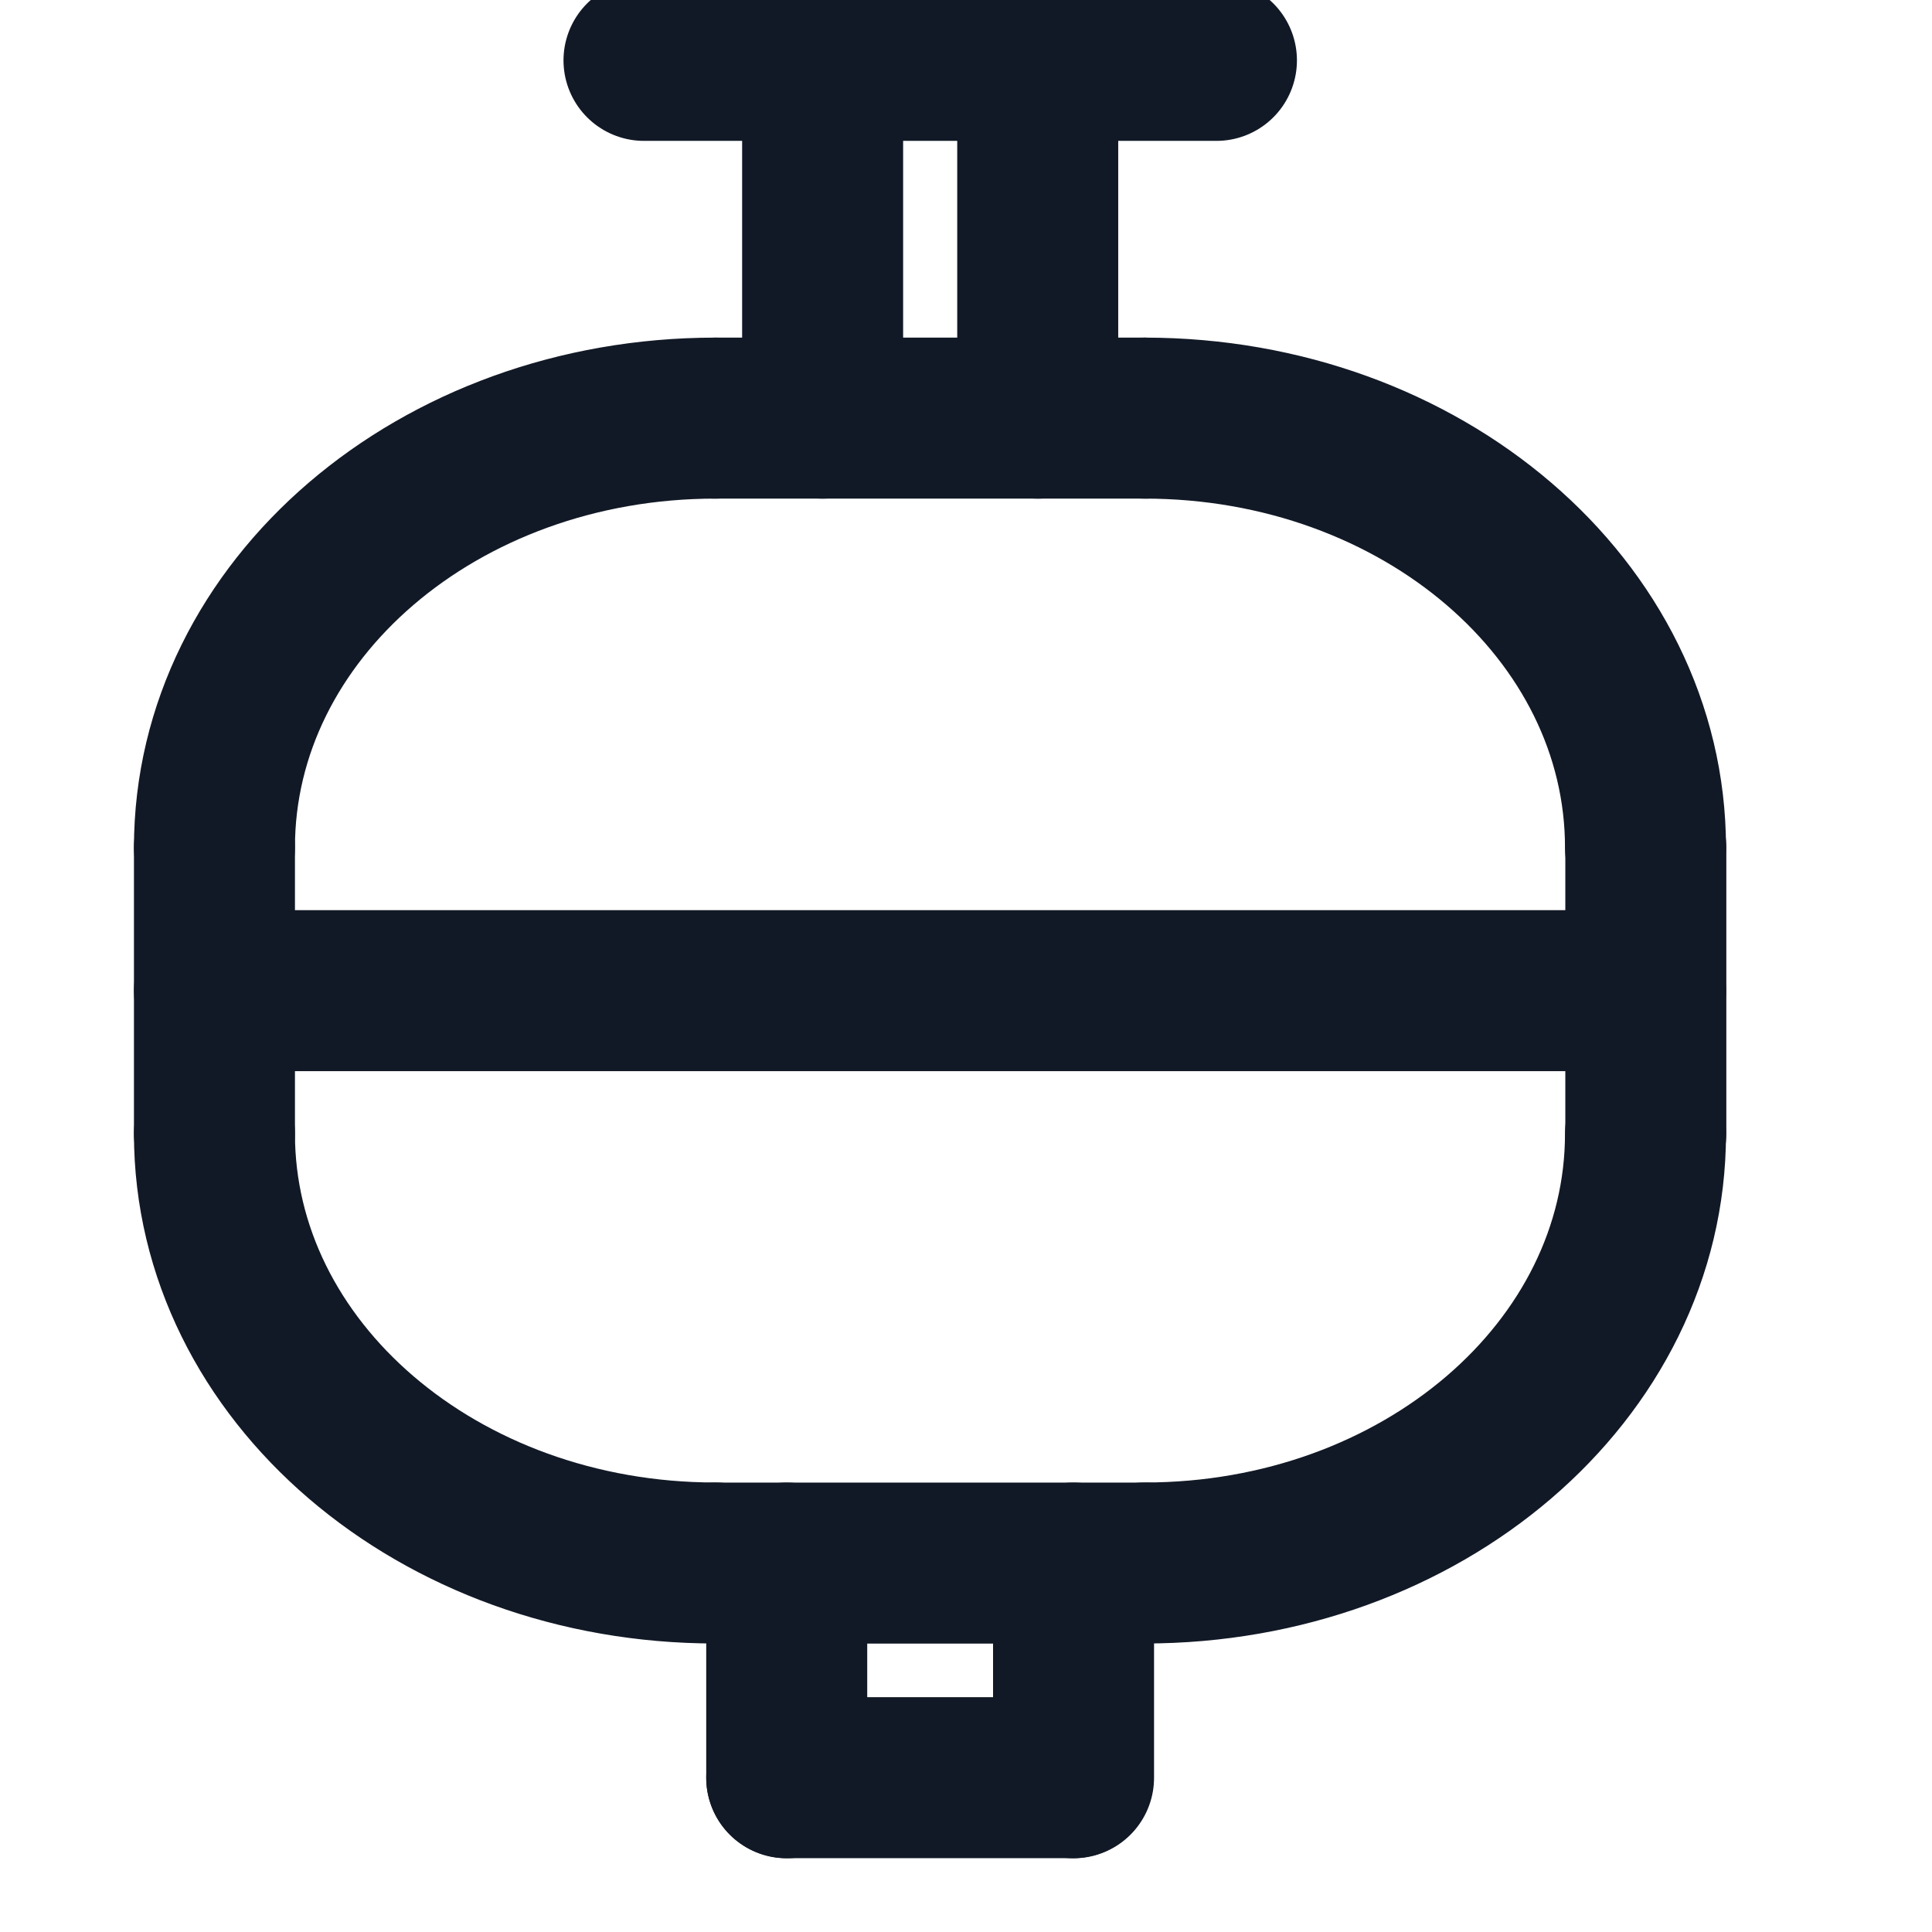 <svg width="24" height="24" viewBox="0 0 24 24" fill="none" xmlns="http://www.w3.org/2000/svg">
<g clip-path="url(#clip0_6794_14372)">
<path d="M9.773 19.417V22.084" stroke="#121926" stroke-width="2" stroke-linecap="round" stroke-linejoin="round"/>
<path d="M13.336 19.417V22.084" stroke="#121926" stroke-width="2" stroke-linecap="round" stroke-linejoin="round"/>
<path d="M9.773 22.083H13.329" stroke="#121926" stroke-width="2" stroke-linecap="round" stroke-linejoin="round"/>
<path d="M2.664 10.527V14.083" stroke="#121926" stroke-width="2" stroke-linecap="round" stroke-linejoin="round"/>
<path d="M20.445 10.527V14.083" stroke="#121926" stroke-width="2" stroke-linecap="round" stroke-linejoin="round"/>
<path d="M8.891 5.194H14.224" stroke="#121926" stroke-width="2" stroke-linecap="round" stroke-linejoin="round"/>
<path d="M8 0.75H15.111" stroke="#121926" stroke-width="2" stroke-linecap="round" stroke-linejoin="round"/>
<path d="M10.219 5.194V0.75" stroke="#121926" stroke-width="2" stroke-linecap="round" stroke-linejoin="round"/>
<path d="M12.891 0.75V5.194" stroke="#121926" stroke-width="2" stroke-linecap="round" stroke-linejoin="round"/>
<path d="M2.664 14.083C2.664 17.031 5.447 19.416 8.886 19.416" stroke="#121926" stroke-width="2" stroke-linecap="round" stroke-linejoin="round"/>
<path d="M20.441 14.083C20.441 17.031 17.658 19.416 14.219 19.416" stroke="#121926" stroke-width="2" stroke-linecap="round" stroke-linejoin="round"/>
<path d="M2.664 10.528C2.664 7.58 5.447 5.194 8.886 5.194" stroke="#121926" stroke-width="2" stroke-linecap="round" stroke-linejoin="round"/>
<path d="M20.441 10.528C20.441 7.58 17.658 5.194 14.219 5.194" stroke="#121926" stroke-width="2" stroke-linecap="round" stroke-linejoin="round"/>
<path d="M2.664 12.306H20.442" stroke="#121926" stroke-width="2" stroke-linecap="round" stroke-linejoin="round"/>
<path d="M8.891 19.417H14.224" stroke="#121926" stroke-width="2" stroke-linecap="round" stroke-linejoin="round"/>
</g>
<defs>
<clipPath id="clip0_6794_14372">
<rect width="24" height="24" fill="white"/>
</clipPath>
</defs>
</svg>
